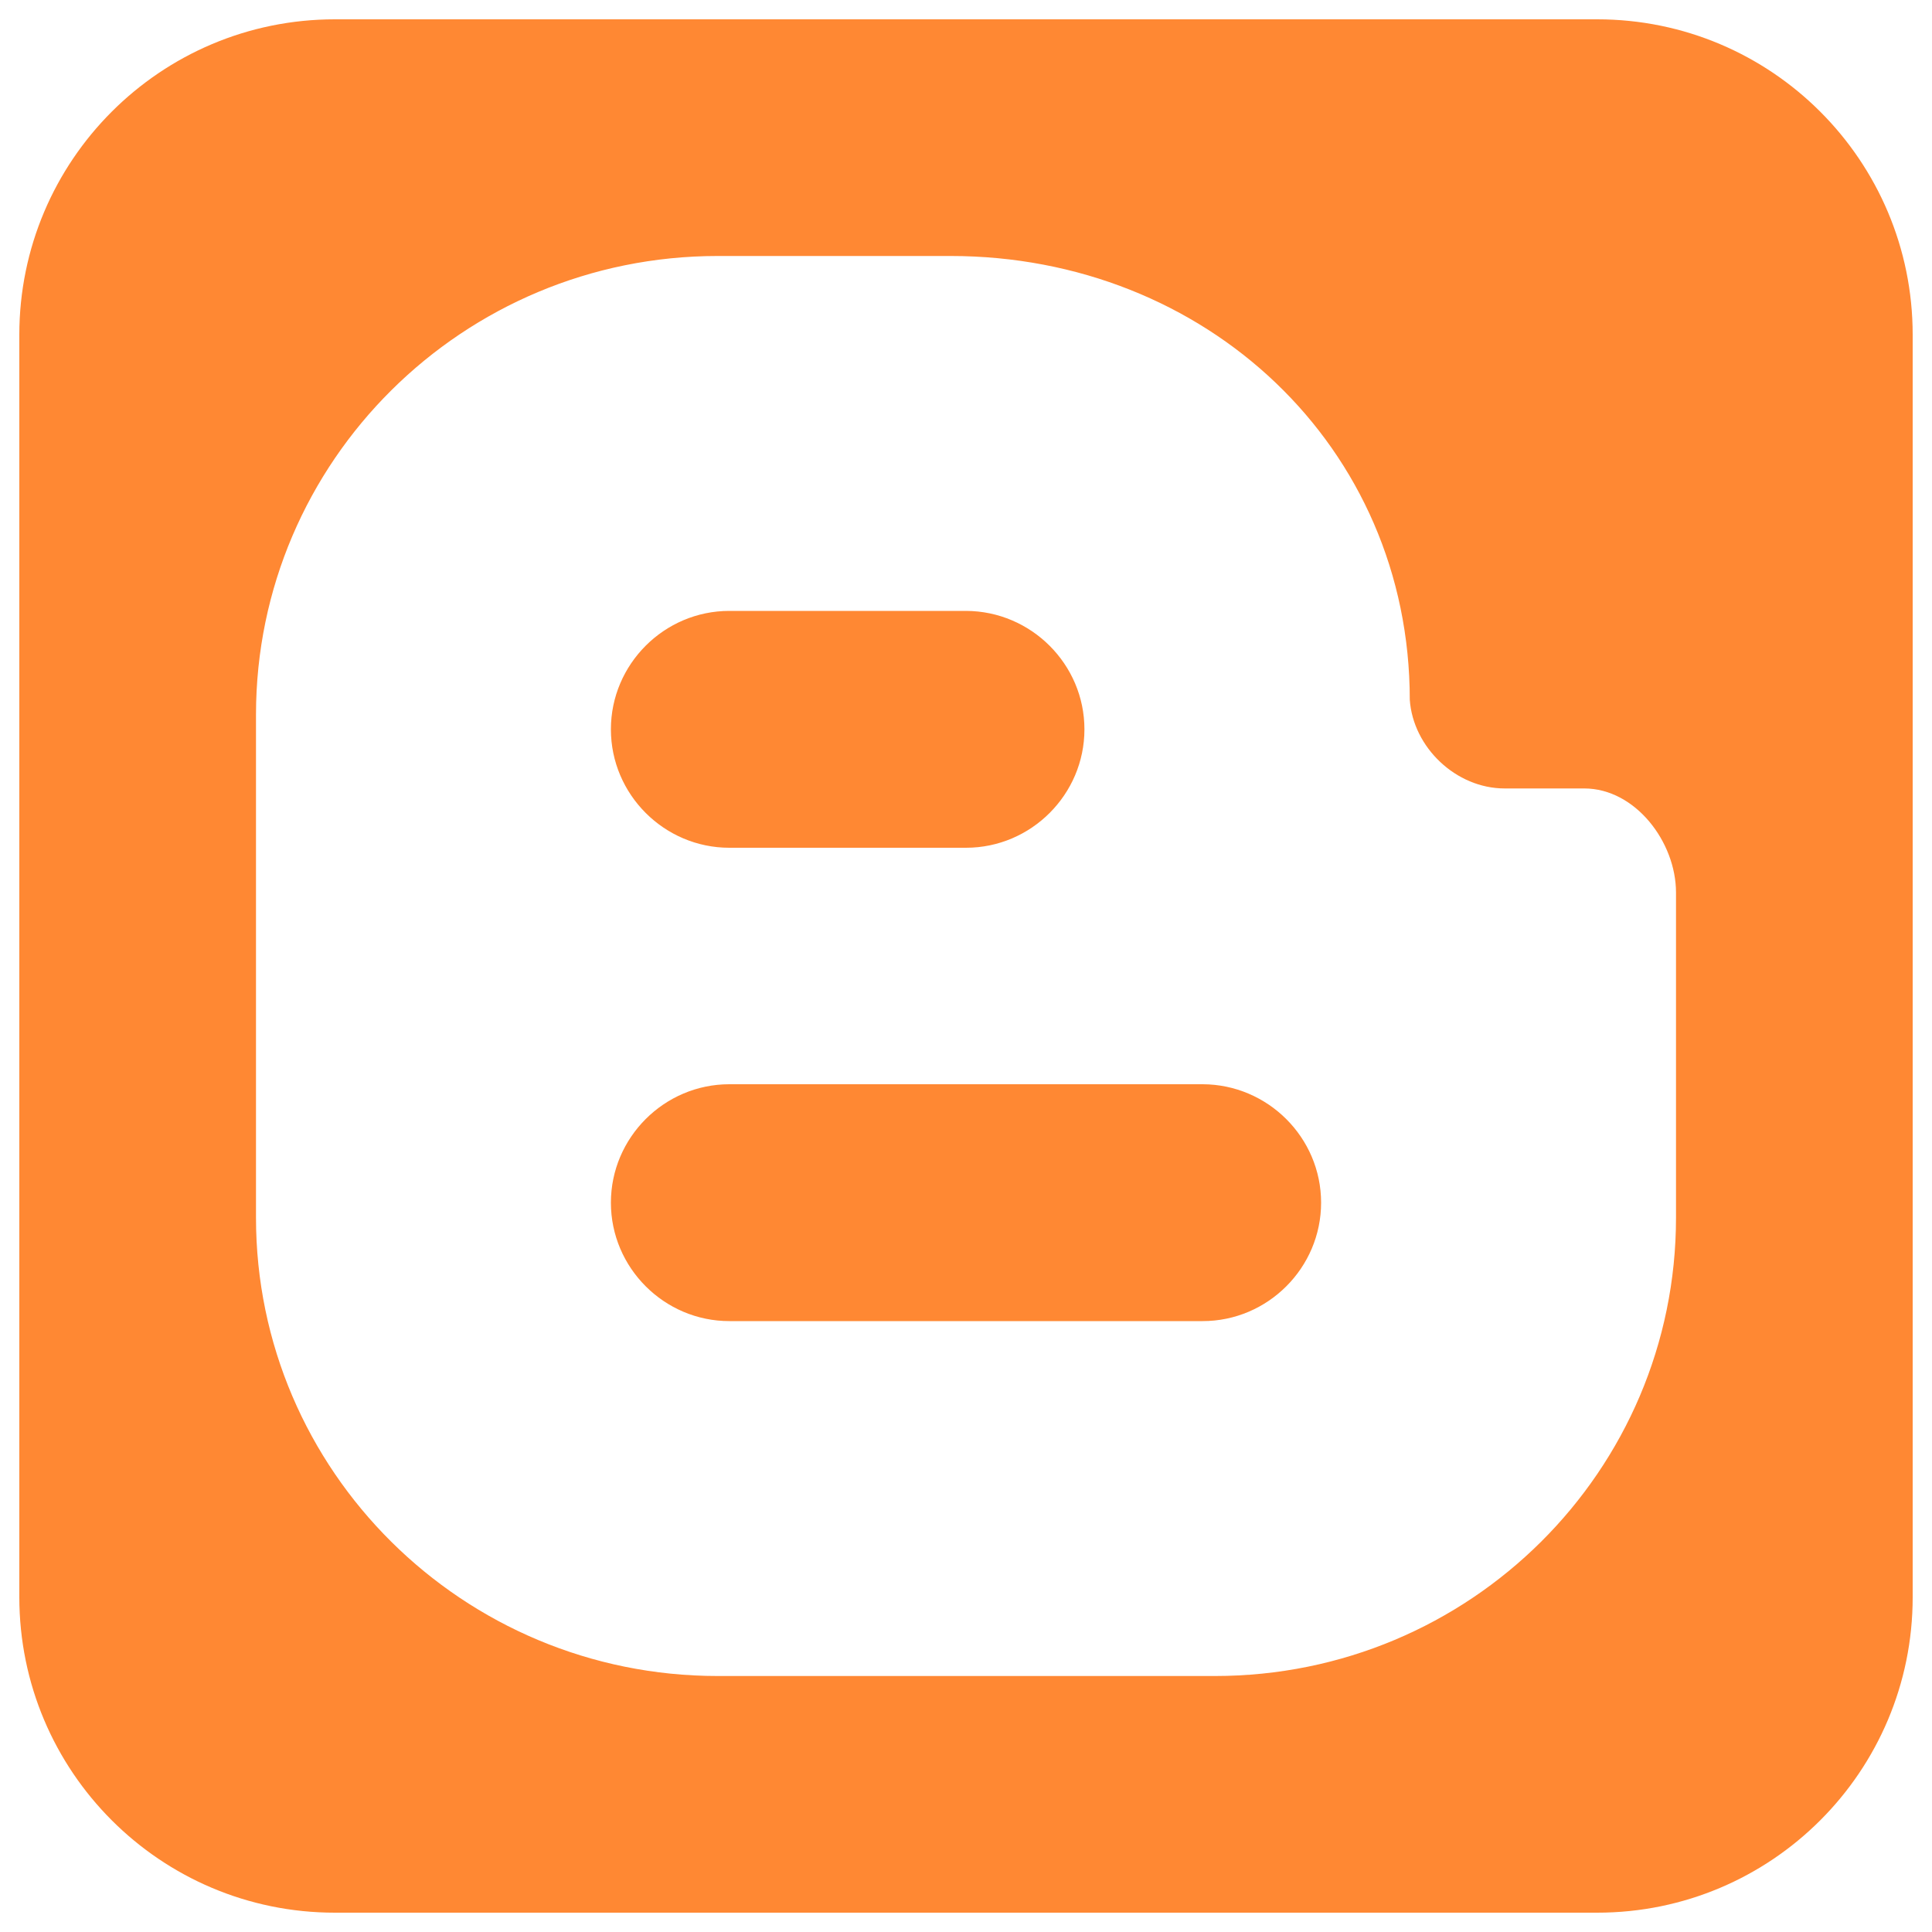 <?xml version="1.0" encoding="utf-8"?>
<!DOCTYPE svg PUBLIC "-//W3C//DTD SVG 1.1//EN" "http://www.w3.org/Graphics/SVG/1.1/DTD/svg11.dtd">
<svg version="1.1" xmlns="http://www.w3.org/2000/svg" xmlns:xlink="http://www.w3.org/1999/xlink" x="0px" y="0px" viewBox="0 0 1000 1000" enable-background="new 0 0 1000 1000" xml:space="preserve">
<g>
	<path fill="#FF8833" d="M826.7,10H173.3C83.1,10,10,83.1,10,173.3v653.3C10,916.9,83.1,990,173.3,990h653.4c90.2,0,163.3-73.1,163.3-163.3V173.3C990,83.1,916.9,10,826.7,10L826.7,10z M867.5,630.2c0,131.1-106.7,237.3-238.7,237.3H371.5c-131.9,0-239-106.2-239-237.3V369.8c0.1-131.1,107.1-237.3,239-237.3H492c132,0,237.7,98.6,237.7,229.7c1.7,24.6,23.9,45.9,49.1,45.9H820c26.4,0,47.5,27.7,47.5,53.9V630.2L867.5,630.2z M683.8,622.5c0,33.7-27.6,61.3-61.3,61.3h-245c-33.7,0-61.3-27.6-61.3-61.3l0,0c0-33.7,27.6-61.3,61.3-61.3h245C656.2,561.3,683.8,588.8,683.8,622.5L683.8,622.5z M561.3,377.5c0,33.7-27.6,61.3-61.3,61.3H377.5c-33.7,0-61.3-27.6-61.3-61.3l0,0c0-33.7,27.6-61.3,61.3-61.3H500C533.7,316.3,561.3,343.8,561.3,377.5L561.3,377.5z"/></g>
</svg>